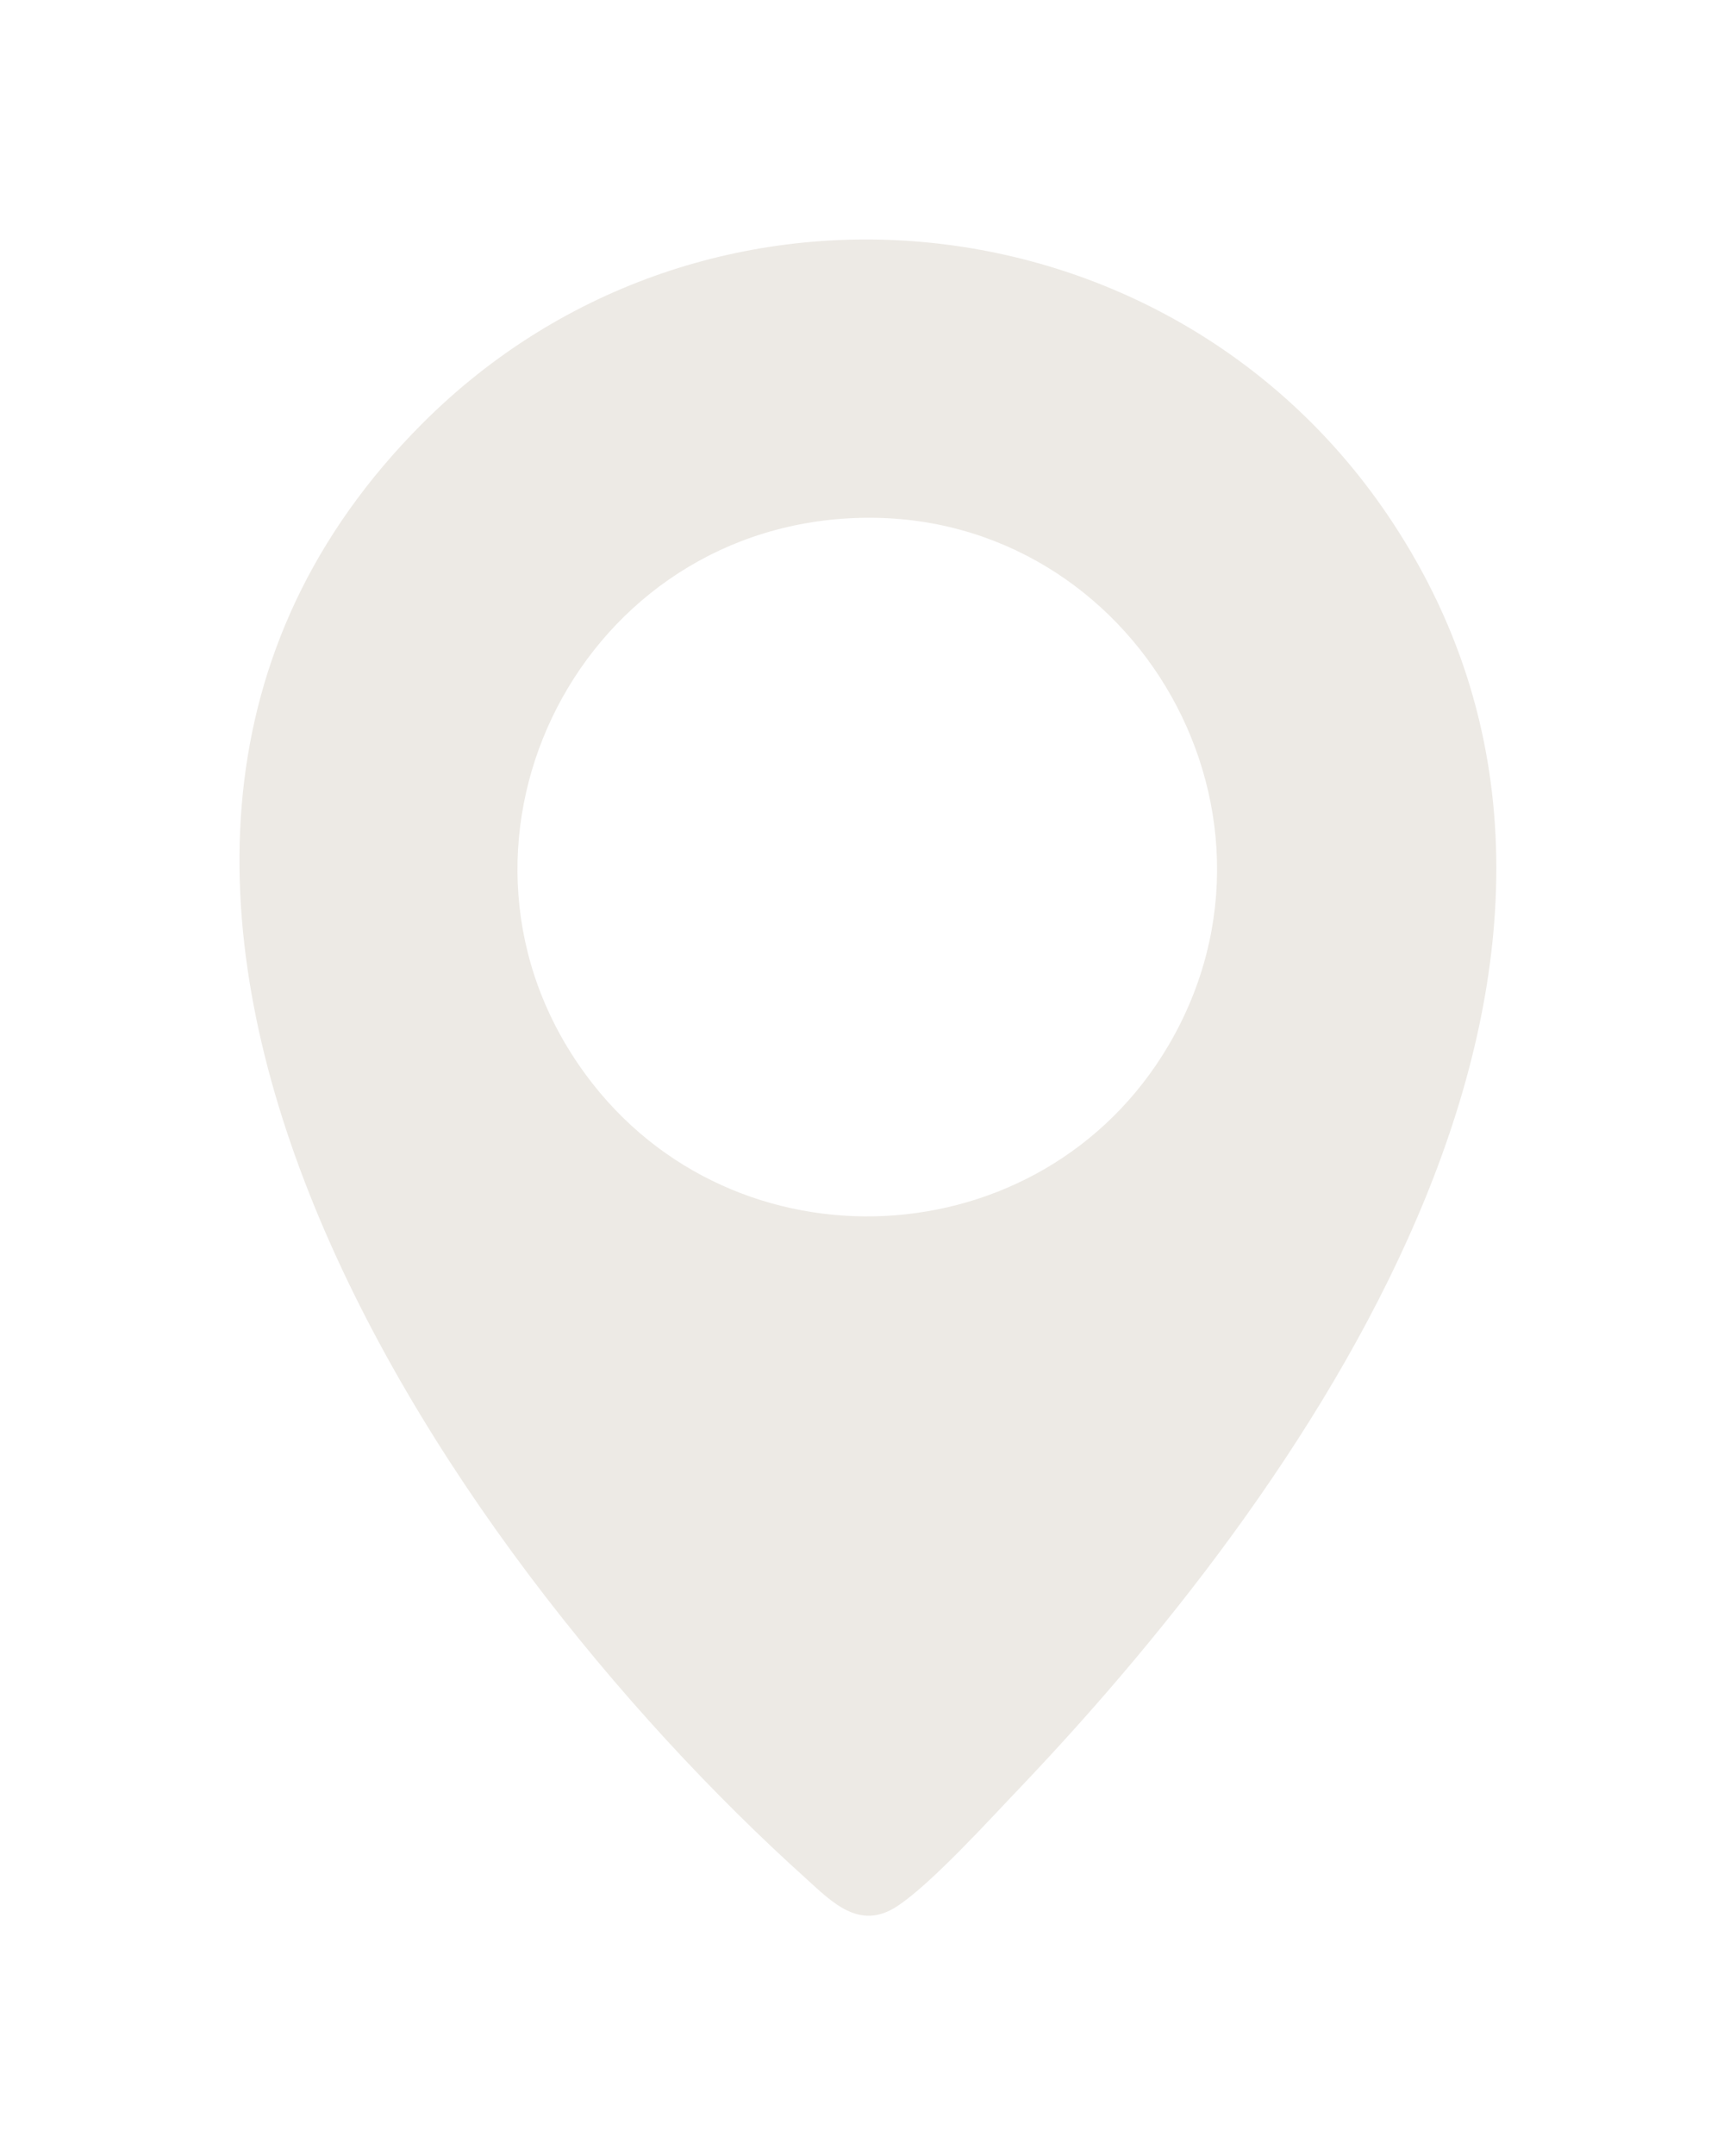 <?xml version="1.0" encoding="UTF-8"?>
<svg xmlns="http://www.w3.org/2000/svg" width="29" height="36" viewBox="0 0 29 36" fill="none">
  <g filter="url(#filter0_d_2557_399)">
    <path d="M7.056 5.073C11.76 0.363 19.614 1.189 23.258 6.718C28.001 13.907 22.067 22.571 17.068 27.83C16.557 28.363 15.552 29.475 14.979 29.845C14.36 30.247 13.903 29.776 13.47 29.382C7.35 23.876 -0.388 12.533 7.056 5.073ZM14.205 6.656C9.57 6.895 7.025 12.2 9.787 15.953C12.255 19.305 17.409 19.05 19.521 15.459C21.866 11.467 18.825 6.417 14.205 6.656Z" fill="#EDEAE5"></path>
  </g>
  <defs>
    <filter id="filter0_d_2557_399" x="0" y="0" width="28.996" height="35.998" filterUnits="userSpaceOnUse" color-interpolation-filters="sRGB">
      <feFlood flood-opacity="0" result="BackgroundImageFix"></feFlood>
      <feColorMatrix in="SourceAlpha" type="matrix" values="0 0 0 0 0 0 0 0 0 0 0 0 0 0 0 0 0 0 127 0" result="hardAlpha"></feColorMatrix>
      <feOffset dy="2"></feOffset>
      <feGaussianBlur stdDeviation="2"></feGaussianBlur>
      <feComposite in2="hardAlpha" operator="out"></feComposite>
      <feColorMatrix type="matrix" values="0 0 0 0 0.275 0 0 0 0 0.267 0 0 0 0 0.247 0 0 0 0.3 0"></feColorMatrix>
      <feBlend mode="normal" in2="BackgroundImageFix" result="effect1_dropShadow_2557_399"></feBlend>
      <feBlend mode="normal" in="SourceGraphic" in2="effect1_dropShadow_2557_399" result="shape"></feBlend>
    </filter>
  </defs>
</svg>

